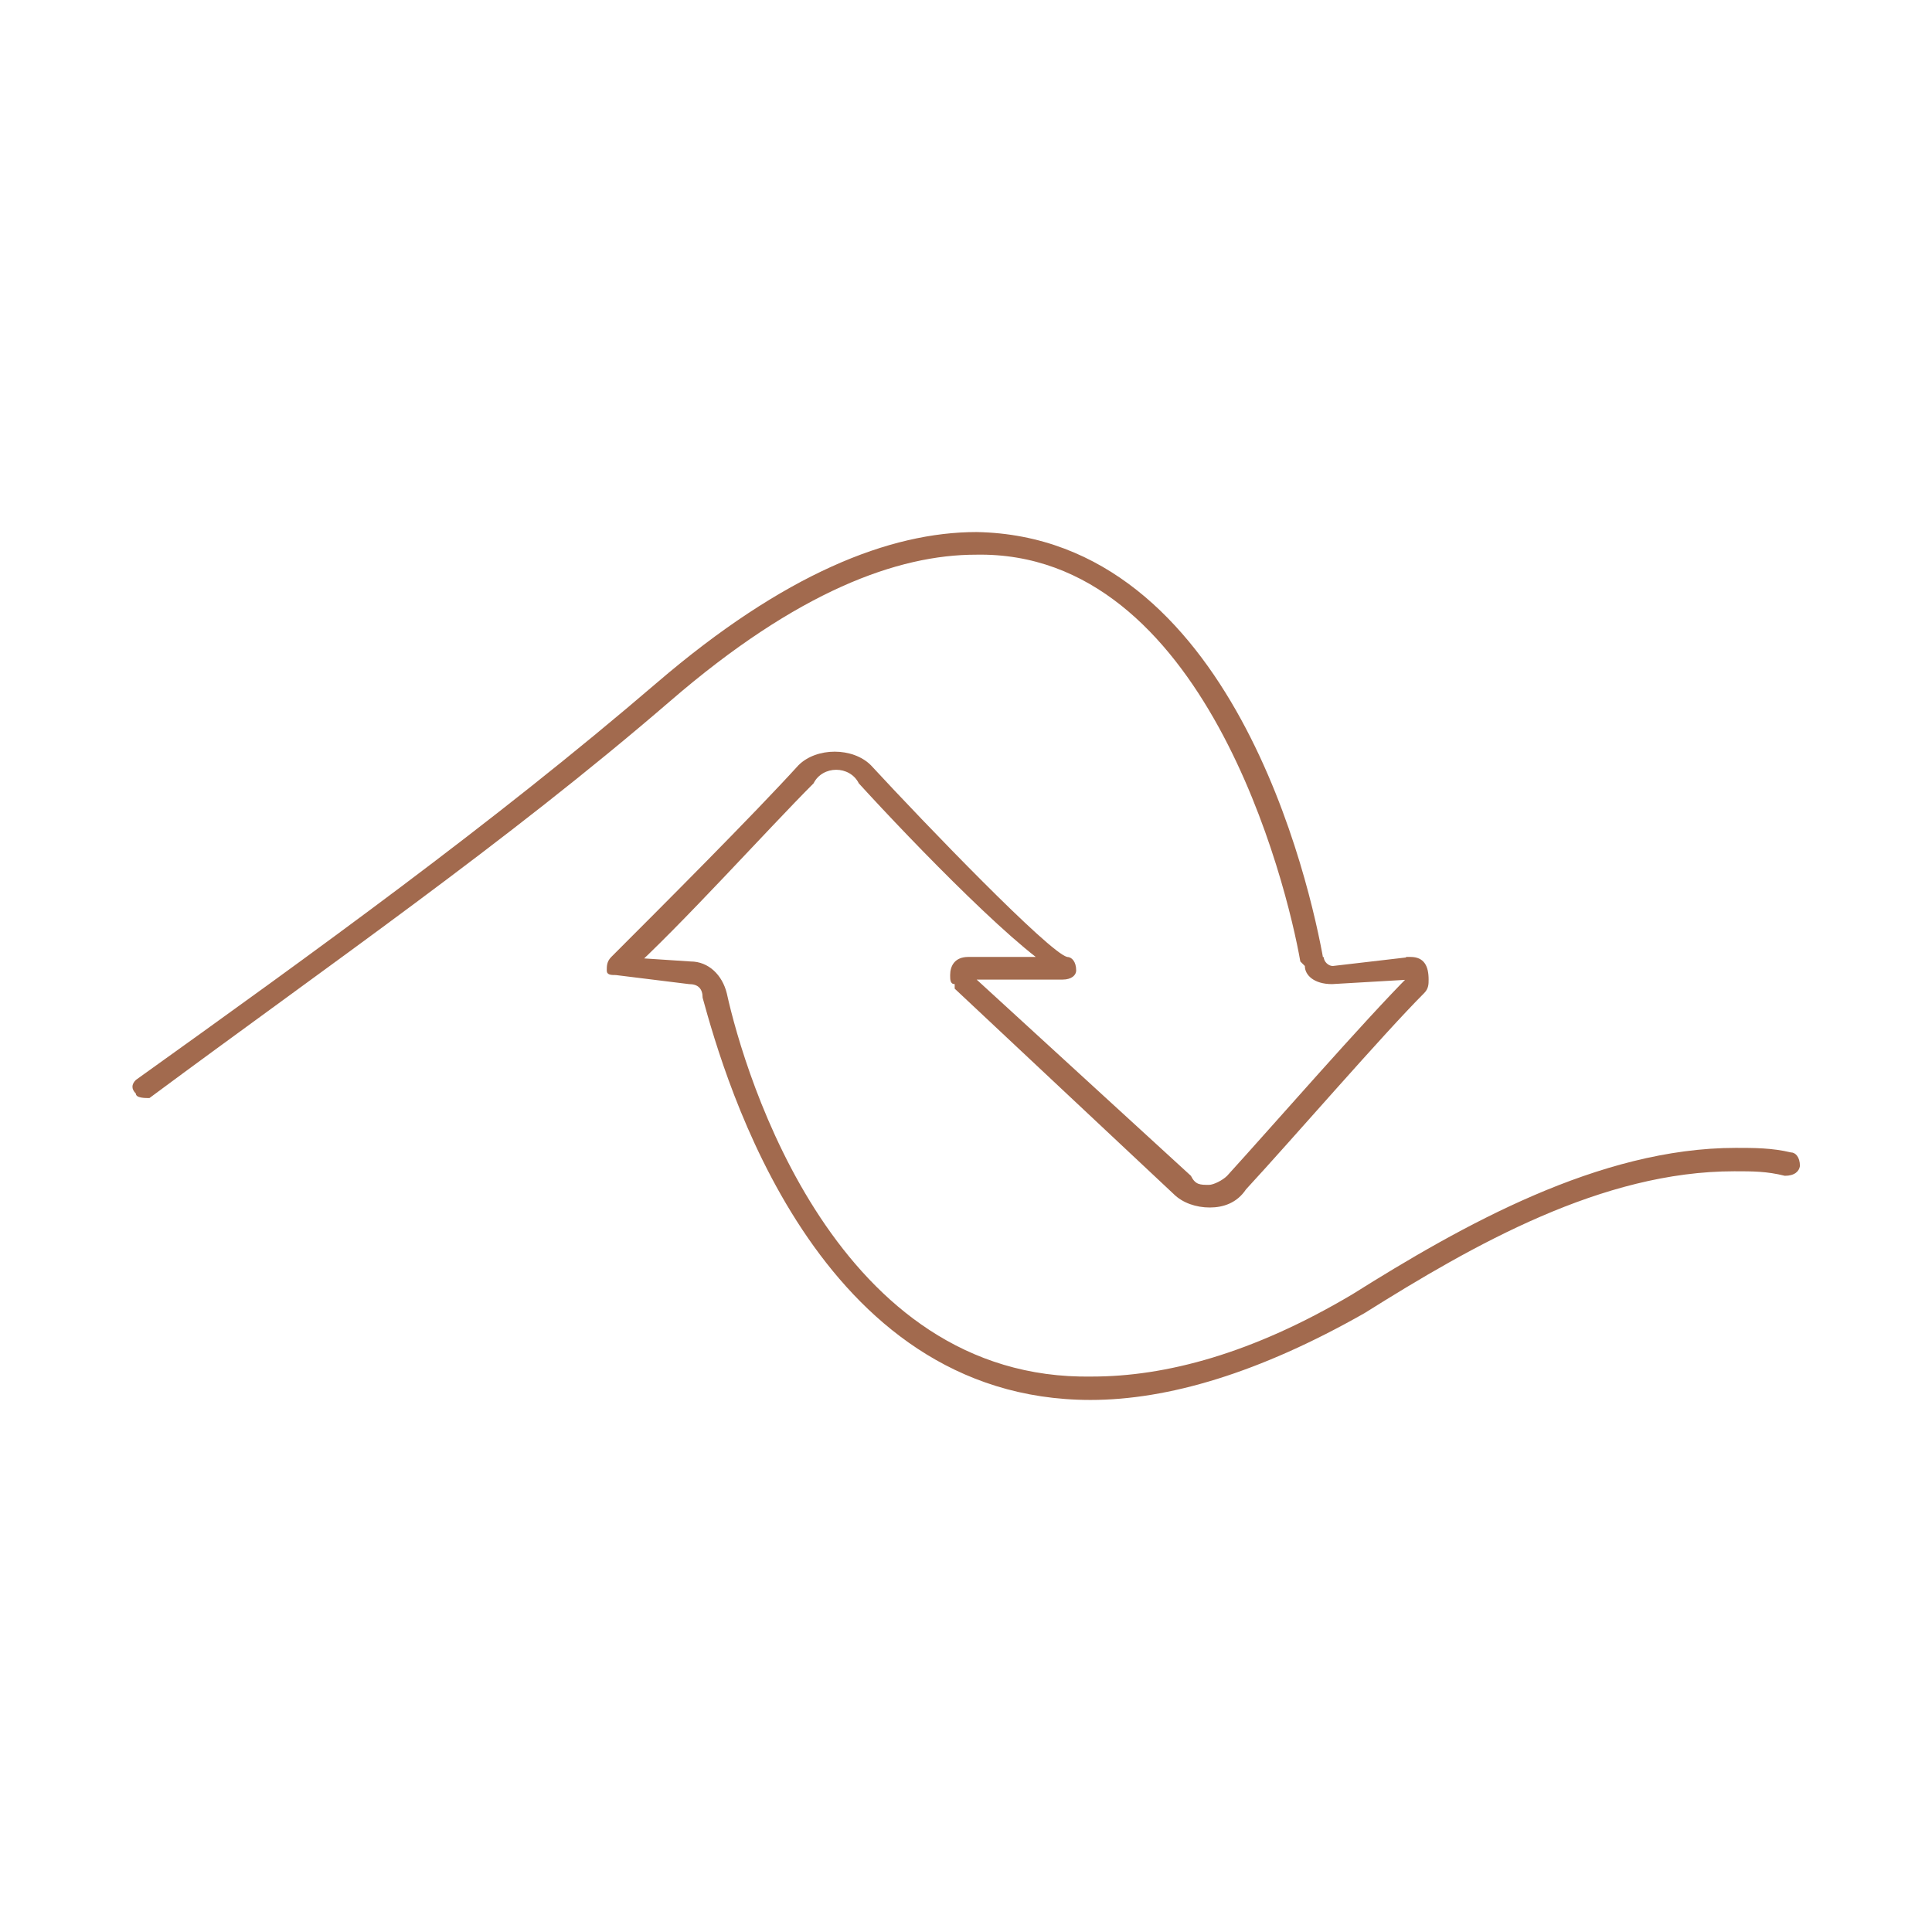 <?xml version="1.0" encoding="utf-8"?>
<!-- Generator: Adobe Illustrator 18.0.0, SVG Export Plug-In . SVG Version: 6.00 Build 0)  -->
<!DOCTYPE svg PUBLIC "-//W3C//DTD SVG 1.1//EN" "http://www.w3.org/Graphics/SVG/1.1/DTD/svg11.dtd">
<svg version="1.1" id="Layer_1" xmlns="http://www.w3.org/2000/svg" xmlns:xlink="http://www.w3.org/1999/xlink" x="0px" y="0px"
	 viewBox="0 0 256 256" style="enable-background:new 0 0 256 256;" xml:space="preserve">
<style type="text/css">
	.st0{display:none;}
	.st1{display:inline;fill:#A26A4E;}
	.st2{fill:#A26A4E;}
	.st3{display:none;fill:#A26A4E;}
</style>
<g class="st0">
	<path class="st1" d="M172.5,105.8c-6.4-3.2-11.4-6.4-16.5-10.8c-5.7-5.1-11.4-12.1-11.4-19.7c0-1.3,0-1.9,0-2.5
		c1.3-7,7.6-12.7,15.2-14c0,0,0.6,0,1.3,0c7,0,13.3,4.4,15.9,10.8h-1.3h-1.3c2.5-7.6,9.5-13.3,18.4-14v1.3v-1.3h0.6
		c2.5,0,5.7,0.6,8.3,1.9c5.1,2.5,7.6,8.3,7.6,14c0,0.6,0,1.3,0,1.3c0,5.7-3.2,11.4-7.6,15.9c-4.4,4.4-9.5,7.6-14,12.1
		c-3.2,3.2-5.7,7.6-5.7,11.4c0,1.3,0,2.5,0.6,3.8h-1.3l0.6-1.3c2.5,1.3,5.1,1.3,8.3,1.9c2.5,1.3,5.1,3.2,5.1,6.4
		c0,0.6-0.6,1.3-0.6,2.5c-1.3,1.3-3.2,1.9-5.1,2.5c-7,1.3-14,0.6-19.7,3.2c-2.5,0.6-5.7,3.8-5.1,5.1c0,0.6,0,1.3,0,1.9l-0.6,0.6
		l0.6-1.3c0.6,1.3,1.9,1.9,3.2,1.9c3.8,1.3,8.3,1.9,12.1,1.9c16.5,0,33.7-9.5,43.2-22.2c1.9-2.5,3.8-5.7,7-8.3l0.6,0.6l-0.6-0.6
		c1.9-2.5,5.1-3.8,8.9-3.8c0.6,0,1.3,0,1.9,0c0.6,0,1.3,0,1.9,0.6c1.3,1.3,1.9,2.5,1.9,3.8c0,0.6,0,1.9-0.6,2.5l-1.3-0.6l1.3,0.6
		c-5.1,14.6-12.7,28-25.4,38.1c-12.1,10.2-28,15.9-43.8,15.9c-0.6,0-1.3,0-1.9,0c-7.6,0-15.2-0.6-22.9-0.6c-0.6,0-1.3,0-1.9,0
		c-20.3,0-28,11.4-28,30.5v0.6c0,1.3-0.6,1.9-1.3,1.9c-1.3,0-1.9-0.6-1.9-1.3c0-0.6,0-1.3,0-1.3c0-19.7,9.5-33,31.1-33.7
		c0.6,0,1.3,0,1.9,0c7.6,0,15.2,1.3,22.9,1.3c0.6,0,1.3,0,1.9,0c15.2-0.6,30.5-5.7,41.9-15.2c12.7-9.5,19.7-22.9,24.8-37.5
		c0.6,0,0.6-0.6,0.6-1.3s-0.6-1.3-0.6-1.3l0.6-1.3l-0.6,1.3c0,0-0.6-0.6-1.3-0.6v-1.3v1.3c-0.6,0-0.6,0-1.3,0c-2.5,0-5.1,1.3-7,3.2
		h-0.6c-1.9,1.9-3.8,5.1-5.7,8.3c-10.2,12.7-28,23.5-45.7,23.5c-4.4,0-8.3-0.6-12.7-1.9l0.6-1.3l-0.6,1.3c-1.3-0.6-3.2-1.3-4.4-3.2
		c-0.6-0.6-1.3-1.9-1.3-3.2c0.6-3.2,3.8-6.4,7-7.6l0.6,1.3l-0.6-1.3c7-2.5,14-2.5,20.3-3.8l0.6,1.3l-0.6-1.3c1.3,0,2.5-0.6,3.2-1.3
		l1.3,0.6l-1.3-0.6v-0.6c0.6-1.3-1.3-3.2-2.5-3.8c-2.5-0.6-5.7-0.6-8.9-1.9l-0.6-0.6c-0.6-1.3-0.6-2.5-0.6-4.4
		c0-5.1,3.2-9.5,6.4-13.3c4.4-4.4,10.2-8.3,14-12.1c3.8-3.8,7-8.9,7-14c0-0.6,0-0.6,0-1.3c0-4.4-2.5-9.5-6.4-12.1l0.6-0.6l-0.6,1.3
		c-2.5-1.3-4.4-1.9-7-1.9h-0.6c-7,0.6-14,5.7-15.9,12.1c0,0.6-0.6,1.3-1.3,1.3c-0.6,0-0.6-0.6-1.3-1.3c-1.9-5.1-7.6-8.9-13.3-8.9
		c0,0-0.6,0-1.3,0c-5.7,1.3-11.4,5.7-12.7,12.1l-1.3-0.6h1.3c0,1.3,0,1.9,0,2.5c0,6.4,5.1,12.7,10.8,17.8l-1.3,0.6l1.3-0.6
		c4.4,3.8,10.2,7,15.9,10.2c0.6,0,0.6,1.3,0,1.9C173.7,105.8,173.1,105.8,172.5,105.8z"/>
	<path class="st1" d="M161.7,120.4c-5.1-0.6-9.5-0.6-14-0.6c-8.9,0-17.2,0.6-25.4,3.2C88,131.8,88,175.6,54.9,190.3
		c-12.1,5.1-25.4,6.4-38.1,6.4c-1.3,0-2.5,0-4.4,0c-0.6,0-1.3-0.6-1.3-1.9c0-0.6,0.6-1.3,1.3-1.3c1.9,0,3.2,0,4.4,0
		c12.7,0,25.4-1.3,36.8-5.7c31.1-12.7,31.1-57.2,68-68c8.3-1.9,17.2-2.5,26-2.5c4.4,0,9.5,0,14,0c0.6,0,1.3,0.6,1.3,1.9
		C162.9,119.7,162.3,120.4,161.7,120.4z"/>
</g>
<rect x="-48.7" y="42.9" class="st2" width="25.6" height="34"/>
<path class="st3" d="M51.3,163.7c-5.8,3.9-13.6,6.5-20.8,6.5c-7.8,0-14.9-2.6-20.1-8.4c-0.6-0.6-0.6-1.3,0-1.9
	c0-0.6,0.6-0.6,1.3-0.6c1.9,0,4.5,0.6,6.5,1.3v1.3v-1.3c1.9,0,3.2,0,5.2,0c19.5,0,36.4-15.6,46.7-24c12.3-10.4,24-20.1,39-20.1
	c6.5,0,13,1.9,20.1,5.8c5.8,3.2,10.4,8.4,13,14.3c1.3,2.6,1.3,4.5,1.9,7.1c0,0.6-0.6,1.3-0.6,1.3c-0.6,0.6-1.3,0.6-1.9,0
	c-3.2-1.9-7.1-3.2-11-3.2s-7.1,1.3-7.8,7.1h-1.3h1.3c0,0.6,0,0.6,0,0.6c0,3.2,1.3,5.8,3.2,8.4l-1.3,0.6l1.3-0.6
	c5.2,7.8,14.9,11,24.7,11c10.4,0,20.8-3.9,27.3-9.1c9.1-8.4,13.6-20.1,13.6-31.8c0-14.3-6.5-27.9-18.8-35.7
	c-6.5-3.2-13.6-5.2-20.1-5.2c-15.6,0-31.2,8.4-38.3,22.7l-1.3-0.6v-1.3c0,0,0,0,0.6,0c3.2,0,33.8,1.3,38.3,31.8h-0.6l0.6-0.6
	c0,0,0,0,0,0.6h-0.6l0.6-0.6c1.9,1.9,18.2,13,24,15.6c10.4,5.2,22.1,8.4,33.8,8.4c3.9,0,7.8,0,11-0.6c11.7-2.6,22.7-10.4,22.1-21.4
	c0-1.9,0-3.9-0.6-5.8c-1.3-4.5-4.5-8.4-8.4-9.7v-1.3v1.3c-1.3,0-1.9-0.6-3.2-0.6c-5.8,0-11.7,5.2-11.7,9.7c0,1.3,0.6,2.6,1.9,4.5
	c0,0.6,0,1.3-0.6,1.9c-0.6,0.6-1.3,0.6-1.9,0c-1.3-1.9-2.6-4.5-2.6-6.5c0.6-7.1,7.8-12.3,14.9-12.3c1.3,0,2.6,0,3.9,0.6
	c5.2,1.9,9.1,5.8,10.4,11l-1.3,0.6l1.3-0.6c0.6,2.6,1.3,5.2,1.3,7.1c0,13-12.3,21.4-24.7,24c-3.9,0.6-7.8,1.3-11.7,1.3
	c-12.3,0-24.7-3.9-35.1-9.1l0.6-1.3l-0.6,1.3c-3.2-1.3-9.7-5.2-14.9-8.4c-5.2-3.9-9.7-6.5-10.4-9.1h1.3h-1.3
	c-4.5-27.9-32.5-28.6-35.7-28.6c-0.6,0-0.6,0-0.6,0c-0.6,0-0.6-0.6-1.3-0.6c0-0.6,0-1.3,0-1.3c7.1-15.6,24-24.7,40.9-24.7
	c7.1,0,14.9,1.3,21.4,5.2c13.6,8.4,20.8,23.4,20.8,38.3c0,12.3-5.2,25.3-14.9,33.8c-7.1,6.5-18.2,9.7-29.2,9.7
	c-10.4,0-21.4-3.2-27.3-12.3c-1.9-2.6-3.2-5.8-3.2-9.7v-0.6c0-7.1,5.2-10.4,10.4-10.4c4.5,0,9.1,1.9,13,3.9l-1.3,1.3l-1.3,0.6
	c-0.6-2.6-0.6-4.5-1.3-6.5l1.3-0.6l-1.3,0.6c-2.6-5.2-6.5-9.7-11.7-13c-7.1-3.9-13-5.8-18.8-5.8c-13.6,0-24.7,9.7-37,19.5
	c-10.4,8.4-27.3,25.3-48.7,25.3c-1.9,0-3.9,0-5.8-0.6c-1.9,0-4.5-0.6-6.5-0.6l0.6-1.9l0.6-0.6c4.5,5.2,11,7.8,18.2,7.8
	c6.5,0,13.6-2.6,18.8-6.5c0.6-0.6,1.9,0,1.9,0.6C52,162.4,52,163.1,51.3,163.7z"/>
<path class="st3" d="M11.6,193.9c5.8-0.6,10.9-1.3,16-1.3c15.3,0,28.8,3.2,44.1,5.1c2.6,0,5.1,0,8.3,0c9.6,0,19.8-1.9,20.5-10.2
	c0.6-3.2,0.6-6.4,0.6-10.2c0-23.7-7.7-49.9-27.5-64.6l1.3-0.6l-0.6,0.6c-1.3-0.6-1.9-1.3-3.2-1.3l0,0c-0.6,0-1.3,0-1.9,0.6l-0.6-0.6
	l1.3,0.6c-0.6,1.9,5.8,7.7,7,11.5c0,0.6,0,1.3,0,1.9c0,3.8-1.9,7-4.5,9c-3.2,2.6-7,3.8-10.9,4.5v-1.3v1.3c-2.6,0.6-4.5,0.6-7,0.6
	c-9,0-18.5-2.6-24.9-9c-7-5.1-10.9-14.1-10.9-23c0-2.6,0-5.1,0.6-7.7c5.1-14.1,20.5-24.3,33.9-27.5h-0.6c5.1-1.3,10.2-1.9,16-1.9
	c16,0,35.2,5.1,42.8,19.8l-1.3,0.6l1.3-0.6c0.6,1.9,1.3,3.8,1.3,5.8c0.6,0,0.6,0.6,0.6,0.6c0,5.8-3.8,10.2-9,12.8
	c-1.9,0.6-3.8,1.3-6.4,1.3c-3.2,0-7-1.3-9.6-3.2c-8.3-4.5-12.1-11.5-11.5-19.2c0-13.4,10.9-27.5,24.3-31.3c3.8-1.3,7.7-1.9,12.1-1.9
	c6.4,0,12.8,1.3,19.2,3.8c9.6,3.8,19.2,9.6,28.8,10.9v1.3v-1.3c5.1,0.6,10.2,0.6,16,1.9c5.1,1.3,10.2,5.1,10.9,10.9
	c0.6,0.6,0.6,0.6,0.6,1.3c-0.6,4.5-3.2,9-7,10.9c-4.5,2.6-9,3.8-13.4,4.5V98l0.6,1.3c-4.5,0.6-8.3,1.3-12.1,1.3
	c-1.3,0-3.2,0-5.1-0.6c-2.6,0-4.5,0-7,0c-3.8,0-7,0-10.2,2.6l-0.6-1.3l0.6,1.3c-1.3,0.6-3.8,4.5-3.8,6.4c0,0.6,0.6,1.3,0.6,1.9
	l-1.3,0.6l1.3-0.6c0.6,0.6,1.9,1.3,3.2,1.3c2.6,0,5.8-1.3,7.7-1.9c7-2.6,14.7-4.5,21.7-4.5c7,0,13.4,1.3,19.2,5.1
	c5.8,3.2,10.9,9,10.9,16c0,0.6,0,1.3,0,1.9c-0.6,4.5-3.8,7.7-7,10.2c-3.8,2.6-7.7,3.2-11.5,4.5c-3.8,0.6-7.7,1.3-11.5,1.3
	c-2.6,0-5.8,0-8.3-0.6c-2.6-1.3-9.6-1.9-10.2-7c0-1.3,0.6-2.6,1.9-3.8l0.6,0.6l-0.6-0.6c1.3-1.9,3.2-3.2,5.1-3.8l0.6,1.3l-0.6-1.3
	c2.6-0.6,4.5-1.9,7-2.6c0.6,0,1.3-0.6,1.3-0.6s0,0-0.6-0.6c-0.6,0-1.3,0-1.9,0c-1.9,0-3.2,0-4.5,0.6c-11.5,5.1-30,19.2-32.6,31.3
	c-0.6,1.9-0.6,4.5-0.6,7c0,4.5,0.6,10.2,1.9,13.4c5.1,16,21.7,19.8,38.4,19.8c7.7,0,16-0.6,21.7-1.9c19.8-2.6,39.6-4.5,58.8-4.5
	c1.3,0,1.9,0,2.6,0c1.3,0,1.9,0.6,1.9,1.3c0,0.6-0.6,1.3-1.9,1.3c-0.6,0-1.3,0-2.6,0c-19.2,0-39,1.9-58.2,5.1
	c-6.4,0.6-14.1,1.3-22.4,1.3c-16.6,0-35.2-3.8-40.9-21.1l1.3-0.6l-1.3,0.6c-1.3-3.8-1.9-9.6-1.9-14.7c0-2.6,0-5.1,0.6-7.7
	c3.2-14.1,22.4-27.5,33.9-32.6l0.6,1.3l-0.6-1.3c1.3-1.3,3.2-1.9,5.8-1.9c0.6,0,1.9,0.6,3.2,0.6l-0.6,1.3v-1.3
	c1.3,0.6,2.6,1.3,2.6,3.2c0,1.9-1.9,2.6-3.2,3.2V128v1.3c-1.9,0.6-4.5,1.9-6.4,2.6c-1.9,0.6-3.2,1.9-4.5,2.6
	c-0.6,1.3-1.3,1.9-1.3,2.6c-0.6,1.3,5.1,3.2,8.3,4.5v1.3v-1.9c2.6,0.6,5.1,1.3,7.7,1.3c3.8,0,7-0.6,10.9-1.3l0.6,1.3l-0.6-1.3
	c3.8-1.3,7-1.9,10.2-4.5c3.2-1.9,5.8-4.5,6.4-8.3c0,0,0-0.6,0-1.3c0-5.8-4.5-10.9-9.6-14.1c-5.1-2.6-11.5-3.8-17.9-3.8
	c-6.4,0-14.1,1.3-20.5,3.8c-1.9,0.6-5.8,1.9-9,1.9c-1.9,0-3.8-0.6-5.1-2.6h-0.6c-0.6-1.3-0.6-1.9-0.6-3.2c0-3.8,2.6-7,5.1-9
	c3.8-2.6,7.7-3.2,11.5-3.2c2.6,0,5.1,0.6,7.7,0.6c1.3,0,3.2,0,4.5,0c3.8,0,7,0,11.5-0.6c4.5-1.3,8.3-1.9,12.1-3.8l0.6,1.3l-0.6-1.3
	c2.6-1.9,5.1-5.8,5.1-9c0-0.6,0-0.6,0-0.6h1.3h-1.3c0-4.5-4.5-7.7-9-9v-1.3v1.3c-5.1-1.3-10.2-1.3-15.3-1.9
	c-10.9-1.9-20.5-7.7-30-10.9c-5.8-1.9-12.1-3.2-17.9-3.2c-3.8,0-7.7,0-11.5,1.3c-12.1,3.8-22.4,17.3-22.4,28.8
	c0,6.4,2.6,12.8,10.2,17.3c2.6,1.3,5.8,1.9,8.3,1.9c1.9,0,3.8,0,5.1-0.6c3.8-1.9,7-5.8,7-10.2c0,0,0,0,0-0.6c0-1.3-0.6-3.2-1.3-4.5
	c-6.4-12.8-24.3-18.5-40.3-18.5c-5.8,0-10.9,0.6-14.7,1.9c-12.8,3.2-27.5,13.4-31.3,25.6c-1.3,2.6-1.3,4.5-1.3,7
	c0,8.3,3.8,16,9.6,21.1c6.4,5.8,15.3,8.3,23.7,8.3c2.6,0,4.5-0.6,6.4-0.6c3.8-0.6,7-1.9,9.6-3.8c2.6-1.9,3.8-4.5,3.8-7
	c0-0.6,0-0.6,0-1.3h1.3h-1.3c-0.6-2.6-7-7.7-7.7-12.1c0-0.6,0-0.6,0.6-1.3c0.6-1.3,1.9-1.9,3.8-1.9h0.6c1.9,0.6,2.6,1.3,3.8,1.9
	c20.5,15.3,28.1,42.2,28.1,66.5c0,3.8,0,7,0,10.2c-1.3,11.5-14.1,12.8-23.7,13.4c-3.2,0-6.4-0.6-8.3-0.6c-16-1.9-29.4-5.1-44.1-5.1
	c-5.1,0-10.2,0.6-15.3,1.3c-0.6,0.6-1.3,0-1.3-0.6C10.4,195.2,11,193.9,11.6,193.9z"/>
<g class="st0">
	<path class="st1" d="M70.3,199.3c0.7,0,1.4,0,2.2,0c8,0,15.9-5.1,21.7-11.6c6.5-6.5,13-14.5,21.7-20.3c5.8-2.9,12.3-4.3,18.8-4.3
		c10.1,0,21,3.6,28.2,11.6c3.6,3.6,5.8,8,9.4,11.6l-1.4,1.4l1.4-1.4c5.1,5.1,12.3,8,20.3,8c1.4,0,2.9,0,4.3,0s2.2,0,2.2,1.4
		c0,0.7,0,1.4-1.4,1.4c-1.4,0.7-3.6,0.7-5.1,0.7c-8.7,0-17.4-2.9-23.2-9.4c-3.6-3.6-5.8-8-9.4-11.6c-5.8-6.5-15.9-10.9-25.3-10.9
		c-6.5,0-12.3,1.4-17.4,4.3l-0.7-1.4l0.7,1.4c-8,5.1-13.8,13-20.3,20.3c-6.5,6.5-15.2,12.3-24.6,12.3c-0.7,0-1.4,0-2.2,0
		c-1.4-0.7-2.2-1.4-2.2-2.2C68.8,200.1,69.6,199.3,70.3,199.3z"/>
	<path class="st1" d="M241.9,211.6c-0.7,0-1.4,0-2.9,0c-8,0-15.2-4.3-20.3-10.9c-9.4-12.3-9.4-26.1-10.9-39.8
		c-3.6-24.6-16.7-28.2-37.7-42.7c-7.2-5.1-12.3-13-12.3-21c0-4.3,1.4-8.7,3.6-13c5.8-8,15.2-13,25.3-13c2.2,0,5.1,0.7,8,1.4
		c10.9,3.6,18.8,14.5,18.8,25.3c0,2.9-0.7,5.8-2.2,8.7c-5.1,13-17.4,14.5-28.2,14.5c-3.6,0-7.2,0-10.1,0c-6.5,0-13-0.7-19.6-0.7
		c-2.2,0-4.3,0-7.2,0c-8.7,0.7-16.7,0-23.2,5.1c-5.1,4.3-7.2,10.1-7.2,16.7c0,10.1,7.2,20.3,18.8,20.3c7.2,0,14.5-5.1,17.4-12.3
		c0.7-2.2,0.7-4.3,0.7-6.5c0-6.5-2.9-13-7.2-18.1c-11.6-13.8-29.7-20.3-47.8-24.6c-14.5-3.6-29.7-10.9-30.4-29
		c0-13.8,11.6-26.1,25.3-27.5c1.4,0,2.2,0,2.9,0c15.2,0,27.5,13,27.5,27.5c0,3.6-0.7,7.2-2.9,10.9c-6.5,13-20.3,18.8-32.6,23.2
		c-15.9,5.8-27.5,15.9-33.3,31.1c-5.8,16.7-2.2,39.1-12.3,55.8c-5.1,8-14.5,14.5-23.9,14.5c-1.4,0-2.9,0-4.3-0.7
		c-1.4,0-1.4-0.7-1.4-2.2c0-0.7,0.7-1.4,2.2-1.4c0.7,0.7,2.2,0.7,3.6,0.7c8,0,15.9-5.1,21-12.3l1.4,0.7l-1.4-0.7
		c9.4-15.2,5.8-36.9,12.3-55c5.8-16.7,18.8-27.5,35.5-33.3c11.6-4.3,24.6-10.1,30.4-21.7c2.2-2.9,2.9-6.5,2.9-9.4
		c0-12.3-11.6-23.9-24.6-23.9c-0.7,0-1.4,0-2.2,0C81.2,48.7,71,59.6,71,71.9h-1.4H71c0,15.2,13,21.7,27.5,25.3
		c18.1,5.1,36.9,10.9,50,26.1c4.3,5.8,8,13,8,20.3c0,2.2-0.7,5.1-1.4,8l-1.4-0.7l1.4,0.7c-2.9,8-11.6,14.5-20.3,14.5
		c-14.5-0.7-22.4-12.3-22.4-23.9c0-7.2,2.9-14.5,8.7-18.8c8-6.5,17.4-5.8,25.3-5.8c2.2,0,5.1,0,7.2,0c6.5,0,13,0,19.6,0
		c3.6,0,6.5,0.7,10.1,0.7c10.9,0,21-2.2,25.3-13c1.4-2.2,1.4-4.3,1.4-7.2c0-9.4-7.2-18.8-16.7-21.7c-2.2-1.4-4.3-1.4-6.5-1.4
		c-8.7,0-17.4,4.3-22.4,11.6c-2.2,3.6-2.9,7.2-2.9,10.9c0,6.5,3.6,13.8,10.9,18.1c19.6,13.8,35.5,18.8,38.4,44.9
		c2.2,14.5,2.2,26.8,10.9,38.4c4.3,5.8,10.9,10.1,17.4,10.1c1.4,0,2.2,0,2.9-0.7c0.7,0,1.4,0.7,1.4,1.4
		C244.1,210.9,243.4,211.6,241.9,211.6z"/>
</g>
<g class="st0">
	<path class="st1" d="M56.4,171.2c-5.5,3.7-12.8,6.1-19.5,6.1c-7.3,0-14-2.4-18.9-7.9c-0.6-0.6-0.6-1.2,0-1.8c0-0.6,0.6-0.6,1.2-0.6
		c1.8,0,4.3,0.6,6.1,1.2v1.2v-1.2c1.8,0,3.1,0,4.9,0c18.3,0,34.2-14.6,43.9-22.6c11.6-9.8,22.6-18.9,36.6-18.9
		c6.1,0,12.2,1.8,18.9,5.5c5.5,3.1,9.8,7.9,12.2,13.4c1.2,2.4,1.2,4.3,1.8,6.7c0,0.6-0.6,1.2-0.6,1.2c-0.6,0.6-1.2,0.6-1.8,0
		c-3.1-1.8-6.7-3.1-10.4-3.1c-3.7,0-6.7,1.2-7.3,6.7h-1.2h1.2c0,0.6,0,0.6,0,0.6c0,3.1,1.2,5.5,3.1,7.9l-1.2,0.6l1.2-0.6
		c4.9,7.3,14,10.4,23.2,10.4c9.8,0,19.5-3.7,25.6-8.5c8.5-7.9,12.8-18.9,12.8-29.9c0-13.4-6.1-26.2-17.7-33.6
		c-6.1-3.1-12.8-4.9-18.9-4.9c-14.6,0-29.3,7.9-36,21.4l-1.2-0.6v-1.2c0,0,0,0,0.6,0c3.1,0,31.7,1.2,36,29.9h-0.6l0.6-0.6
		c0,0,0,0,0,0.6h-0.6l0.6-0.6c1.8,1.8,17.1,12.2,22.6,14.6c9.8,4.9,20.8,7.9,31.7,7.9c3.7,0,7.3,0,10.4-0.6
		c11-2.4,21.4-9.8,20.8-20.1c0-1.8,0-3.7-0.6-5.5c-1.2-4.3-4.3-7.9-7.9-9.2v-1.2v1.2c-1.2,0-1.8-0.6-3.1-0.6c-5.5,0-11,4.9-11,9.2
		c0,1.2,0.6,2.4,1.8,4.3c0,0.6,0,1.2-0.6,1.8c-0.6,0.6-1.2,0.6-1.8,0c-1.2-1.8-2.4-4.3-2.4-6.1c0.6-6.7,7.3-11.6,14-11.6
		c1.2,0,2.4,0,3.7,0.6c4.9,1.8,8.5,5.5,9.8,10.4l-1.2,0.6l1.2-0.6c0.6,2.4,1.2,4.9,1.2,6.7c0,12.2-11.6,20.1-23.2,22.6
		c-3.7,0.6-7.3,1.2-11,1.2c-11.6,0-23.2-3.7-33-8.5l0.6-1.2l-0.6,1.2c-3.1-1.2-9.2-4.9-14-7.9c-4.9-3.7-9.2-6.1-9.8-8.5h1.2h-1.2
		c-4.3-26.2-30.5-26.9-33.6-26.9c-0.6,0-0.6,0-0.6,0c-0.6,0-0.6-0.6-1.2-0.6c0-0.6,0-1.2,0-1.2c6.7-14.6,22.6-23.2,38.5-23.2
		c6.7,0,14,1.2,20.1,4.9c12.8,7.9,19.5,22,19.5,36c0,11.6-4.9,23.8-14,31.7c-6.7,6.1-17.1,9.2-27.5,9.2c-9.8,0-20.1-3.1-25.6-11.6
		c-1.8-2.4-3.1-5.5-3.1-9.2v-0.6c0-6.7,4.9-9.8,9.8-9.8c4.3,0,8.5,1.8,12.2,3.7l-1.2,1.2l-1.2,0.6c-0.6-2.4-0.6-4.3-1.2-6.1l1.2-0.6
		l-1.2,0.6c-2.4-4.9-6.1-9.2-11-12.2c-6.7-3.7-12.2-5.5-17.7-5.5c-12.8,0-23.2,9.2-34.8,18.3c-9.8,7.9-25.6,23.8-45.8,23.8
		c-1.8,0-3.7,0-5.5-0.6c-1.8,0-4.3-0.6-6.1-0.6l0.6-1.8l0.6-0.6c4.3,4.9,10.4,7.3,17.1,7.3c6.1,0,12.8-2.4,17.7-6.1
		c0.6-0.6,1.8,0,1.8,0.6C57,170,57,170.6,56.4,171.2z"/>
	<path class="st1" d="M16.7,166.9c8.5-11,18.9-14.6,27.5-14.6c9.8,0,17.1,4.3,17.1,4.9c0.6,0,1.2,1.2,0.6,1.8
		c-0.6,0.6-1.2,0.6-1.8,0c0,0-6.7-3.7-15.9-3.7c-7.9,0-17.1,2.4-25.6,13.4c0,0.6-1.2,0.6-1.8,0C16.1,168.1,16.1,167.5,16.7,166.9z"
		/>
	<path class="st1" d="M56.4,171.2c-5.5,3.7-12.8,6.1-19.5,6.1c-7.3,0-14-2.4-18.9-7.9c-0.6-0.6-0.6-1.8,0-1.8c0.6-0.6,1.2-0.6,1.8,0
		c4.3,4.9,10.4,7.3,17.1,7.3c6.1,0,12.8-2.4,17.7-6.1c0.6-0.6,1.8,0,1.8,0.6C57,170,57,170.6,56.4,171.2z"/>
	<path class="st1" d="M148.6,90.6V79c0-0.6,0.6-1.2,1.2-1.2c1.2,0,1.8,0.6,1.8,1.2v11.6c0,0.6-0.6,1.2-1.8,1.2
		C149.2,91.8,148.6,91.2,148.6,90.6z"/>
	<path class="st1" d="M125.4,97.3l-6.1-9.8c0-0.6,0-1.2,0.6-1.8c0.6-0.6,1.8,0,1.8,0.6l6.1,9.8c0,0.6,0,1.2-0.6,1.8
		C126.6,98.5,125.4,97.9,125.4,97.3z"/>
	<path class="st1" d="M108.3,115l-9.8-5.5c-0.6-0.6-0.6-1.2-0.6-1.8c0.6-0.6,1.2-1.2,1.8-0.6l9.8,5.5c0.6,0.6,1.2,1.2,0.6,1.8
		C109.5,115,108.9,115.6,108.3,115z"/>
	<path class="st1" d="M190.7,112.6l9.8-5.5c0.6-0.6,1.2,0,1.8,0.6c0,0.6,0,1.2-0.6,1.8l-9.8,5.5c-0.6,0.6-1.8,0-1.8-0.6
		C189.5,113.8,189.5,113.2,190.7,112.6z"/>
	<path class="st1" d="M172.4,96.1l6.1-9.8c0-0.6,1.2-1.2,1.8-0.6c0.6,0.6,0.6,1.2,0.6,1.8l-6.1,9.8c0,0.6-1.2,1.2-1.8,0.6
		C172.4,97.3,172.4,96.7,172.4,96.1z"/>
</g>
<g class="st0">
	<path class="st1" d="M168.6,119.1c0,0,0.8,4.1,0.8,11.4c0,17.9-4.1,50.4-31.7,70.7c-17.1,12.2-37.4,17.1-56,17.1
		c-24.4,0-44.7-7.3-47.9-18.7l1.6-0.8l-1.6,0.8c-0.8-1.6-0.8-2.4-0.8-4.1c0-9.7,10.6-17.9,26.8-17.9c13,0,30,5.7,50.4,18.7
		c21.1,13.8,46.3,21.9,70.7,21.9c0.8,0,0.8,0,0.8,0c6.5,0,16.2-1.6,24.4-5.7c8.1-3.2,14.6-8.1,13.8-14.6c0-3.2-0.8-7.3-4.9-12.2
		c-4.1-4.1-10.6-5.7-17.9-5.7c-1.6,0-3.2,0-4.9,0c-16.2,2.4-32.5,4.1-48.7,7.3c-3.2,0.8-7.3,0.8-9.7,0.8
		c-34.1,0-38.2-38.2-38.2-56.8c0-7.3,0.8-12.2,0.8-12.2c0-1.6,0.8-2.4,1.6-1.6c0.8,0,1.6,0.8,1.6,1.6c0,0-0.8,4.9-0.8,12.2
		c0,19.5,4.9,53.6,34.9,53.6c2.4,0,5.7-0.8,8.9-1.6c16.2-2.4,32.5-4.9,48.7-7.3c2.4,0,4.1,0,5.7,0c7.3,0,15.4,1.6,20.3,7.3
		c4.9,5.7,6.5,10.6,6.5,14.6c-0.8,17.1-28.4,23.6-42.2,24.4c0,0,0,0-0.8,0c-25.2,0-51.2-8.9-72.3-22.7c-20.3-13-36.5-17.9-48.7-17.9
		c-15.4,0-22.7,7.3-22.7,13.8c0,0.8,0,2.4,0,3.2c1.6,7.3,21.1,16.2,44.7,15.4c17.9,0.8,37.4-4.1,53.6-16.2c26-18.7,30-50.4,30-67.4
		c0-6.5-0.8-11.4-0.8-11.4c0-0.8,0.8-1.6,1.6-1.6C167,117.4,168.6,118.3,168.6,119.1z"/>
	<path class="st1" d="M224.6,150.7c-41.4-2.4-43.9-49.5-78.8-56h-0.8c0,0-0.8,0-1.6-0.8l0.8-1.6l-0.8,2.4c-6.5-1.6-13-2.4-19.5-5.7
		c-4.9-1.6-8.9-4.9-12.2-8.1v-0.8c-4.1-4.9-6.5-10.6-6.5-17.1c0-0.8,0-0.8,0-1.6c0.8-13.8,11.4-26,26-27.6c0.8,0,1.6,0,2.4,0
		c16.2,0,29.2,13.8,29.2,29.2c0,0.8,0,1.6-0.8,3.2c0,5.7-3.2,12.2-8.1,16.2c-4.9,4.9-11.4,8.1-17.1,9.7c-11.4,4.1-20.3,3.2-30.9,6.5
		c-25.2,6.5-32.5,52-63.3,52.8c-4.1,0-8.1-0.8-12.2-1.6c-0.8-0.8-1.6-1.6-1.6-2.4c0.8-1.6,1.6-1.6,2.4-1.6c4.1,1.6,8.1,2.4,11.4,2.4
		c26.8,0.8,34.1-44.7,61.7-53.6c11.4-3.2,20.3-2.4,30.9-5.7c6.5-2.4,12.2-4.9,16.2-8.9c4.1-4.1,6.5-8.9,7.3-14.6c0-0.8,0-1.6,0-2.4
		c0-13.8-11.4-25.2-25.2-25.2c-0.8,0-1.6,0-2.4,0c-12.2,0.8-21.9,11.4-21.9,23.6c0,0.8,0,0.8,0,1.6c0,5.7,1.6,10.6,5.7,14.6h-0.8
		c3.2,4.1,7.3,6.5,11.4,8.1c5.7,2.4,12.2,4.1,18.7,4.9h0.8c0,0,0.8,0,1.6,0.8l-0.8,1.6v-1.6c39,8.1,41.4,54.4,79.6,56
		c0.8,0,1.6,0.8,1.6,1.6C227.1,149.9,226.3,150.7,224.6,150.7z"/>
</g>
<g class="st0">
	<path class="st1" d="M76.8,123.9c0.5-0.6,1.7,0,2.2-0.6c6.1,0,10.5,5,10.5,11c0,6.1-4.4,10.5-10.5,10.5c-1.1,0-1.7,0-2.2,0
		c-0.6,0-1.1-0.6-1.1-1.1c0-0.6,0.6-1.1,1.7-1.1c0.6,0,1.1,0.6,1.7,0.6c4.4,0,8.8-3.9,8.8-8.8s-4.4-8.8-8.8-8.8c-0.5,0-1.1,0-1.7,0
		c-0.5,0.6-1.1,0-1.1-0.6C75.7,124.4,76.3,123.9,76.8,123.9z"/>
	<path class="st1" d="M172.6,112.9c0,0.6,0,1.1,0,1.1c0,6.1-5,11-11,11c-5.5,0-10.5-5-10.5-11c0,0,0-0.6,0-1.7
		c0-0.6,1.1-0.6,1.7-0.6c0.6,0.6,0.6,1.1,0.6,1.7v0.6c0,5,3.9,8.8,8.3,8.8c5,0,8.8-3.9,8.8-8.8c0,0,0-0.6,0-1.1
		c0-0.6,0.6-1.1,1.1-1.1C172,111.8,172.6,112.3,172.6,112.9z"/>
	<path class="st1" d="M126.3,149.2c0,0-0.6,0-1.1,0c-8.3,0-14.9-6.6-14.9-14.9s6.6-14.9,14.9-14.9c0.6,0,1.1,0,1.1,0
		c0.5,0,1.1,0.6,1.1,1.1c0,0.6-0.6,1.1-1.1,1.1c0,0-0.6,0-1.1,0c-7.2,0-12.7,5.5-12.7,12.7s5.5,12.7,12.7,12.7c0.6,0,1.1,0,1.1,0
		c0.5,0,1.1,0.6,1.1,1.1S126.9,149.2,126.3,149.2z"/>
	<path class="st1" d="M111.5,103h7.2c5,0,8.8,3.9,8.8,8.8c0,2.2,0,6.1,0,8.8c0,0.6-0.6,1.1-1.1,1.1c-0.6,0-1.1-0.6-1.1-1.1
		c0-2.8,0-6.6,0-8.8c0-3.3-2.8-6.6-6.6-6.6h-7.2c-0.6,0-1.1-0.6-1.1-1.1C110.4,103.5,110.9,103,111.5,103z"/>
	<path class="st1" d="M68,121.1v-9.4c0-5,4.4-8.8,9.4-8.8H84c0.6,0,1.1,0.6,1.1,1.1c0,0.6-0.6,1.1-1.1,1.1h-6.6
		c-3.9,0-7.2,3.3-7.2,6.6v9.4c0,0.5-0.5,1.1-1.1,1.1C68.6,122.2,68,121.7,68,121.1z"/>
	<path class="st1" d="M19.6,168.4c3.3,0.6,9.9,1.1,17.6,1.1c14.3,0,30.8-2.8,30.8-13.2l1.1,0.6H68V153v-5.5c0-0.6,0.6-1.1,1.1-1.1
		c0.6,0,1.1,0.6,1.1,1.1v5.5v3.9c-1.1,12.7-18.7,14.9-33,14.9c-7.7,0-14.3-0.6-17.6-1.1c-0.6,0-1.1-0.6-1.1-1.1
		S19.1,168.4,19.6,168.4z"/>
	<path class="st1" d="M191.3,146.4c0,3.9,0,6.1,0,9.9h-1.1h1.1c0.6,0,0,6.1,7.7,6.1c0.6,0,1.7,0,2.2,0c11-1.7,19.3-7.7,35.2-7.7
		c0.5,0,1.1,0,1.1,1.1c0,0.6-0.6,0.6-1.1,0.6c-15.4,0-23.7,6.1-34.7,7.7c-1.1,0.6-2.2,0.6-2.8,0.6c-9.4,0-9.4-8.3-9.4-8.3
		c0-3.9,0-6.1,0-9.9c0-0.6,0-1.1,0.6-1.1C191.3,145.3,191.3,145.9,191.3,146.4z"/>
	<path class="st1" d="M175.3,103.5h7.2c5,0,8.8,3.9,8.8,8.8c0,2.8,0,5,0,7.7c0,0.6,0,1.1-1.1,1.1c-0.6,0-0.6-0.6-0.6-1.1
		c0-2.8,0-5,0-7.7c-0.6-3.9-3.3-6.6-7.2-6.6h-7.2c-0.6,0-1.1-0.6-1.1-1.1C174.2,104.1,174.8,103.5,175.3,103.5z"/>
	<path class="st1" d="M132.4,121.1v-8.8c0-5,3.9-8.8,8.8-8.8h7.2c0.6,0,1.1,0.6,1.1,1.1c0,0.6-0.5,1.1-1.1,1.1h-7.2
		c-3.9,0-6.6,2.8-6.6,6.6v8.8c0,0.5-0.6,1.1-1.1,1.1S132.4,121.7,132.4,121.1z"/>
	<path class="st1" d="M77.4,144.8c-1.1,0-1.7,0-2.8,0c-4.4,0-4.4,2.8-4.4,3.3l0,0c0,0.6-0.6,1.1-1.1,1.1c-0.6,0-1.1-0.6-1.1-1.1l0,0
		c0-1.1,0.5-5.5,6.6-5.5c1.1,0,2.2,0,3.3,0.6c0.6,0,1.1,0.6,1.1,1.1C78.5,144.8,77.9,145.3,77.4,144.8z"/>
	<path class="st1" d="M70.2,120.6L70.2,120.6c0,0.5,0,3.3,4.4,3.3c1.1,0,1.7,0,2.8,0c0.6-0.6,1.1,0,1.7,0.6c0,0.6-0.6,1.1-1.1,1.1
		c-1.1,0.6-2.2,0.6-3.3,0.6c-6.1,0-6.6-4.4-6.6-5.5l0,0c0-0.6,0.5-1.1,1.1-1.1C69.7,119.5,70.2,120,70.2,120.6z"/>
	<path class="st1" d="M111.5,105.2L111.5,105.2c-1.1,0-5.5-0.6-5.5-6.6c0-0.6,0-1.7,0.6-2.8c0-1.1,0.6-1.1,1.1-1.1
		c0.6,0,1.1,0.6,0.6,1.1c0,1.1,0,2.2,0,2.8c0,5,2.8,4.4,3.3,4.4l0,0c0.6,0,1.1,0.6,1.1,1.1C112.6,104.6,112,105.2,111.5,105.2z"/>
	<path class="st1" d="M84,103L84,103c0.6,0,3.3,0.5,3.3-4.4c0-0.6,0-1.7-0.5-2.8c0-0.6,0.5-1.1,1.1-1.1c0.6,0,1.1,0,1.1,1.1
		c0.6,1.1,0.6,2.2,0.6,2.8c0,6.1-4.4,6.6-5.5,6.6l0,0c-0.6,0-1.1-0.6-1.1-1.1C82.9,103.5,83.4,103,84,103z"/>
	<path class="st1" d="M175.9,105.7h-0.6c0,0-2.8,0-3.3,4.4c0,0.5,0.6,1.7,0.6,2.8c0,0.6,0,1.1-0.6,1.1c-1.1,0-1.7,0-1.7-0.6
		c0-1.7,0-2.2,0-3.3c0-6.1,4.4-6.6,5-6.6c0.6,0,0.6,0,0.6,0c0.6,0,1.1,0.6,1.1,1.1C176.4,105.2,176.4,105.7,175.9,105.7z"/>
	<path class="st1" d="M147.8,103.5c0,0,0,0,0.6,0c0.6,0,5,0.6,5,6.6c0,1.1,0,1.7,0,3.3c0,0.6-0.6,0.6-1.1,0.6
		c-1.1,0-1.1-0.6-1.1-1.1c0-1.1,0.6-2.2,0.6-2.8c-0.6-4.4-2.8-4.4-3.3-4.4l0,0c-1.1,0-1.1-0.6-1.7-1.1
		C146.7,104.1,147.3,103.5,147.8,103.5z"/>
	<path class="st1" d="M132.4,148.1v-0.6c0-1.1-0.6-2.2-2.2-2.8c-0.6,0-1.1-0.6-1.1-1.1s0.6-1.1,1.1-1.1c3.9,0.6,4.4,3.9,4.4,5
		c0,0.6,0,0.6,0,0.6c-0.6,0.5-1.1,1.1-1.7,1.1S132.4,148.6,132.4,148.1z"/>
	<path class="st1" d="M134.6,120.6L134.6,120.6c0,1.1-0.6,5-3.9,5c-0.6,0-0.6,0-1.1,0s-1.1-0.6-0.6-1.1c0-0.6,0.6-1.1,1.1-0.6
		c0,0,0,0,0.6,0c1.1,0,1.7-2.2,1.7-3.3l0,0c0-0.6,0-1.1,1.1-1.1C134.1,119.5,134.1,120,134.6,120.6z"/>
	<path class="st1" d="M191.3,119.5L191.3,119.5c0.6,0.6,0,3.3,4.4,3.3c1.1,0,2.2,0,3.3-0.6c0.6,0,1.1,0.6,1.1,1.1
		c0,0.6-0.6,1.1-1.1,1.1c-1.1,0-2.2,0.6-3.3,0.6c-5.5,0-6.1-5-6.1-5.5l0,0c0-0.6,0.6-1.1,1.1-1.1
		C191.3,118.4,191.3,118.9,191.3,119.5z"/>
	<path class="st1" d="M189.6,147c0,0,0,0,0-0.6c0-0.6,0.6-5,6.1-5c1.1,0,2.2,0,3.3,0c0.6,0,1.1,0.6,1.1,1.1c0,1.1-0.6,1.1-1.1,1.1
		c-1.1,0-2.2-0.6-3.3-0.6c-4.4,0.6-3.9,2.8-4.4,3.3l0,0c0,0.6,0,1.1-0.6,1.1C190.2,148.1,189.6,147.5,189.6,147z"/>
	<path class="st1" d="M199,122.2c0,0,0.6,0,1.1,0c6.1,0,10.5,5,10.5,11c0,5.5-4.4,10.5-10.5,10.5c-0.6,0-1.1,0-1.7,0
		s-1.1-1.1-0.6-1.7c0-0.6,0.6-0.6,1.1-0.6c0,0,0.6,0,1.1,0c4.4,0,8.3-3.9,8.8-8.3c-0.6-5-4.4-8.8-8.8-8.8c-0.6,0-1.1,0-1.1,0
		c-0.6,0-1.1-0.6-1.1-1.1C197.9,122.8,198.4,122.2,199,122.2z"/>
	<path class="st1" d="M130.2,144.8c-0.6,0-0.6,0-1.1,0c-6.1,0-11-4.4-11-10.5c0-6.1,5-11,11-11c0.6,0,1.1,0,1.7,0.6
		c0.6,0,1.1,0.6,0.6,1.1c0,0.6-0.6,1.1-1.1,0.6c0,0-0.6,0-1.1,0c-5,0-8.8,3.9-8.8,8.8c0,4.4,3.9,8.3,8.8,8.3c0.6,0,0.6,0,1.1,0
		s1.1,0.6,1.1,1.1C131.3,144.2,130.8,144.8,130.2,144.8z"/>
	<path class="st1" d="M86.7,95.8c0-0.6,0-0.6,0-1.1c0-6.1,5-10.5,11-10.5c6.1,0,11,4.4,11,10.5l0,0c0,0.6,0,1.1-0.6,1.7
		c0,0.6-0.6,0.6-1.1,0.6c-0.6,0-1.1-0.6-0.6-1.1c0,0,0-0.6,0-1.1l0,0c0-5-3.9-8.8-8.8-8.8c-5,0-8.8,3.9-8.8,8.8c0,0.6,0,0.6,0,1.1
		c0,0.6-0.6,1.1-1.1,1.1C87.3,96.9,86.7,96.4,86.7,95.8z"/>
	<path class="st1" d="M134.6,148.1v13.8c-0.6,2.2-2.8,3.3-5,3.3c-1.7,0-3.9-1.1-4.4-3.3v-13.8c0-0.6,0.6-1.1,1.1-1.1
		c0.5,0,1.1,0.6,1.1,1.1v13.8c0,0.5,1.1,1.1,2.2,1.1c1.7,0,2.8-0.6,2.8-1.1v-13.8c0-0.6,0.6-1.1,1.1-1.1
		C134.1,147,134.6,147.5,134.6,148.1z"/>
</g>
<path class="st2" d="M236.5,155.8c-2.4-0.6-4.2-0.6-6.7-0.6c-17.5,0-34.5,9.7-49,18.8c-13.9,7.9-26,11.5-36.3,11.5
	c-36.3,0-48.4-42.4-51.4-53.3c0-1.2-0.6-1.8-1.8-1.8l-9.7-1.2c-0.6,0-1.2,0-1.2-0.6s0-1.2,0.6-1.8c6.7-6.7,18.8-18.8,24.8-25.4
	c1.2-1.2,3-1.8,4.8-1.8c1.8,0,3.6,0.6,4.8,1.8l-0.6,1.2l0.6-1.2c7.3,7.9,23.6,24.8,26,25.4c0.6,0,1.2,0.6,1.2,1.8
	c0,0.6-0.6,1.2-1.8,1.2h-12.7v-0.6h0.6l-0.6,0.6v-0.6h0.6h-0.6h0.6h-0.6h0.6l-1.2,0.6l0.6-1.2l29.7,27.2c0.6,1.2,1.2,1.2,2.4,1.2
	c0.6,0,1.8-0.6,2.4-1.2c6.1-6.7,18.2-20.6,24.2-26.6v0.6v-0.6v0.6l-10.3,0.6v-1.2v1.2c-2.4,0-3.6-1.2-3.6-2.4l-0.6-0.6
	c-1.8-10.3-12.7-54.5-43-53.9c-10.3,0-23.6,4.8-40.5,19.4c-21.8,18.8-45.4,35.1-69,52.6c-0.6,0-1.8,0-1.8-0.6
	c-0.6-0.6-0.6-1.2,0-1.8c23.6-16.9,47.2-33.9,69-52.6c16.9-14.5,30.9-20,42.4-20c33.9,0.6,44.2,46.6,46,56.9h-1.2l1.2-0.6
	c0,0.6,0.6,1.2,1.2,1.2l0,0l10.3-1.2v1.8l-0.6-1.8c0.6,0,0.6,0,0.6,0c1.8,0,2.4,1.2,2.4,3c0,0.6,0,1.2-0.6,1.8l-1.2-1.2l1.2,1.2
	c-5.4,5.4-17.5,19.4-23.6,26l-1.2-0.6l1.2,0.6c-1.2,1.8-3,2.4-4.8,2.4c-1.8,0-3.6-0.6-4.8-1.8l1.2-1.2l-1.2,1.2l-29-27.2v-0.6
	c-0.6,0-0.6-0.6-0.6-1.2c0-1.2,0.6-2.4,2.4-2.4h12.7v1.2v1.2c-4.8-1.8-20-17.5-27.2-25.4c-0.6-1.2-1.8-1.8-3-1.8
	c-1.2,0-2.4,0.6-3,1.8c-6.1,6.1-17.5,18.8-24.8,25.4l-1.2-1.2l0.6-1.2l9.1,0.6v1.8v-1.8c2.4,0,4.2,1.8,4.8,4.2h-1.2h1.2
	c2.4,10.9,14.5,51.4,48.4,50.8c9.7,0,21.2-3,34.5-10.9c14.5-9.1,32.7-19.4,50.8-19.4c2.4,0,4.8,0,7.3,0.6c0.6,0,1.2,0.6,1.2,1.8
	C238.4,155.2,237.8,155.8,236.5,155.8z"/>
</svg>

